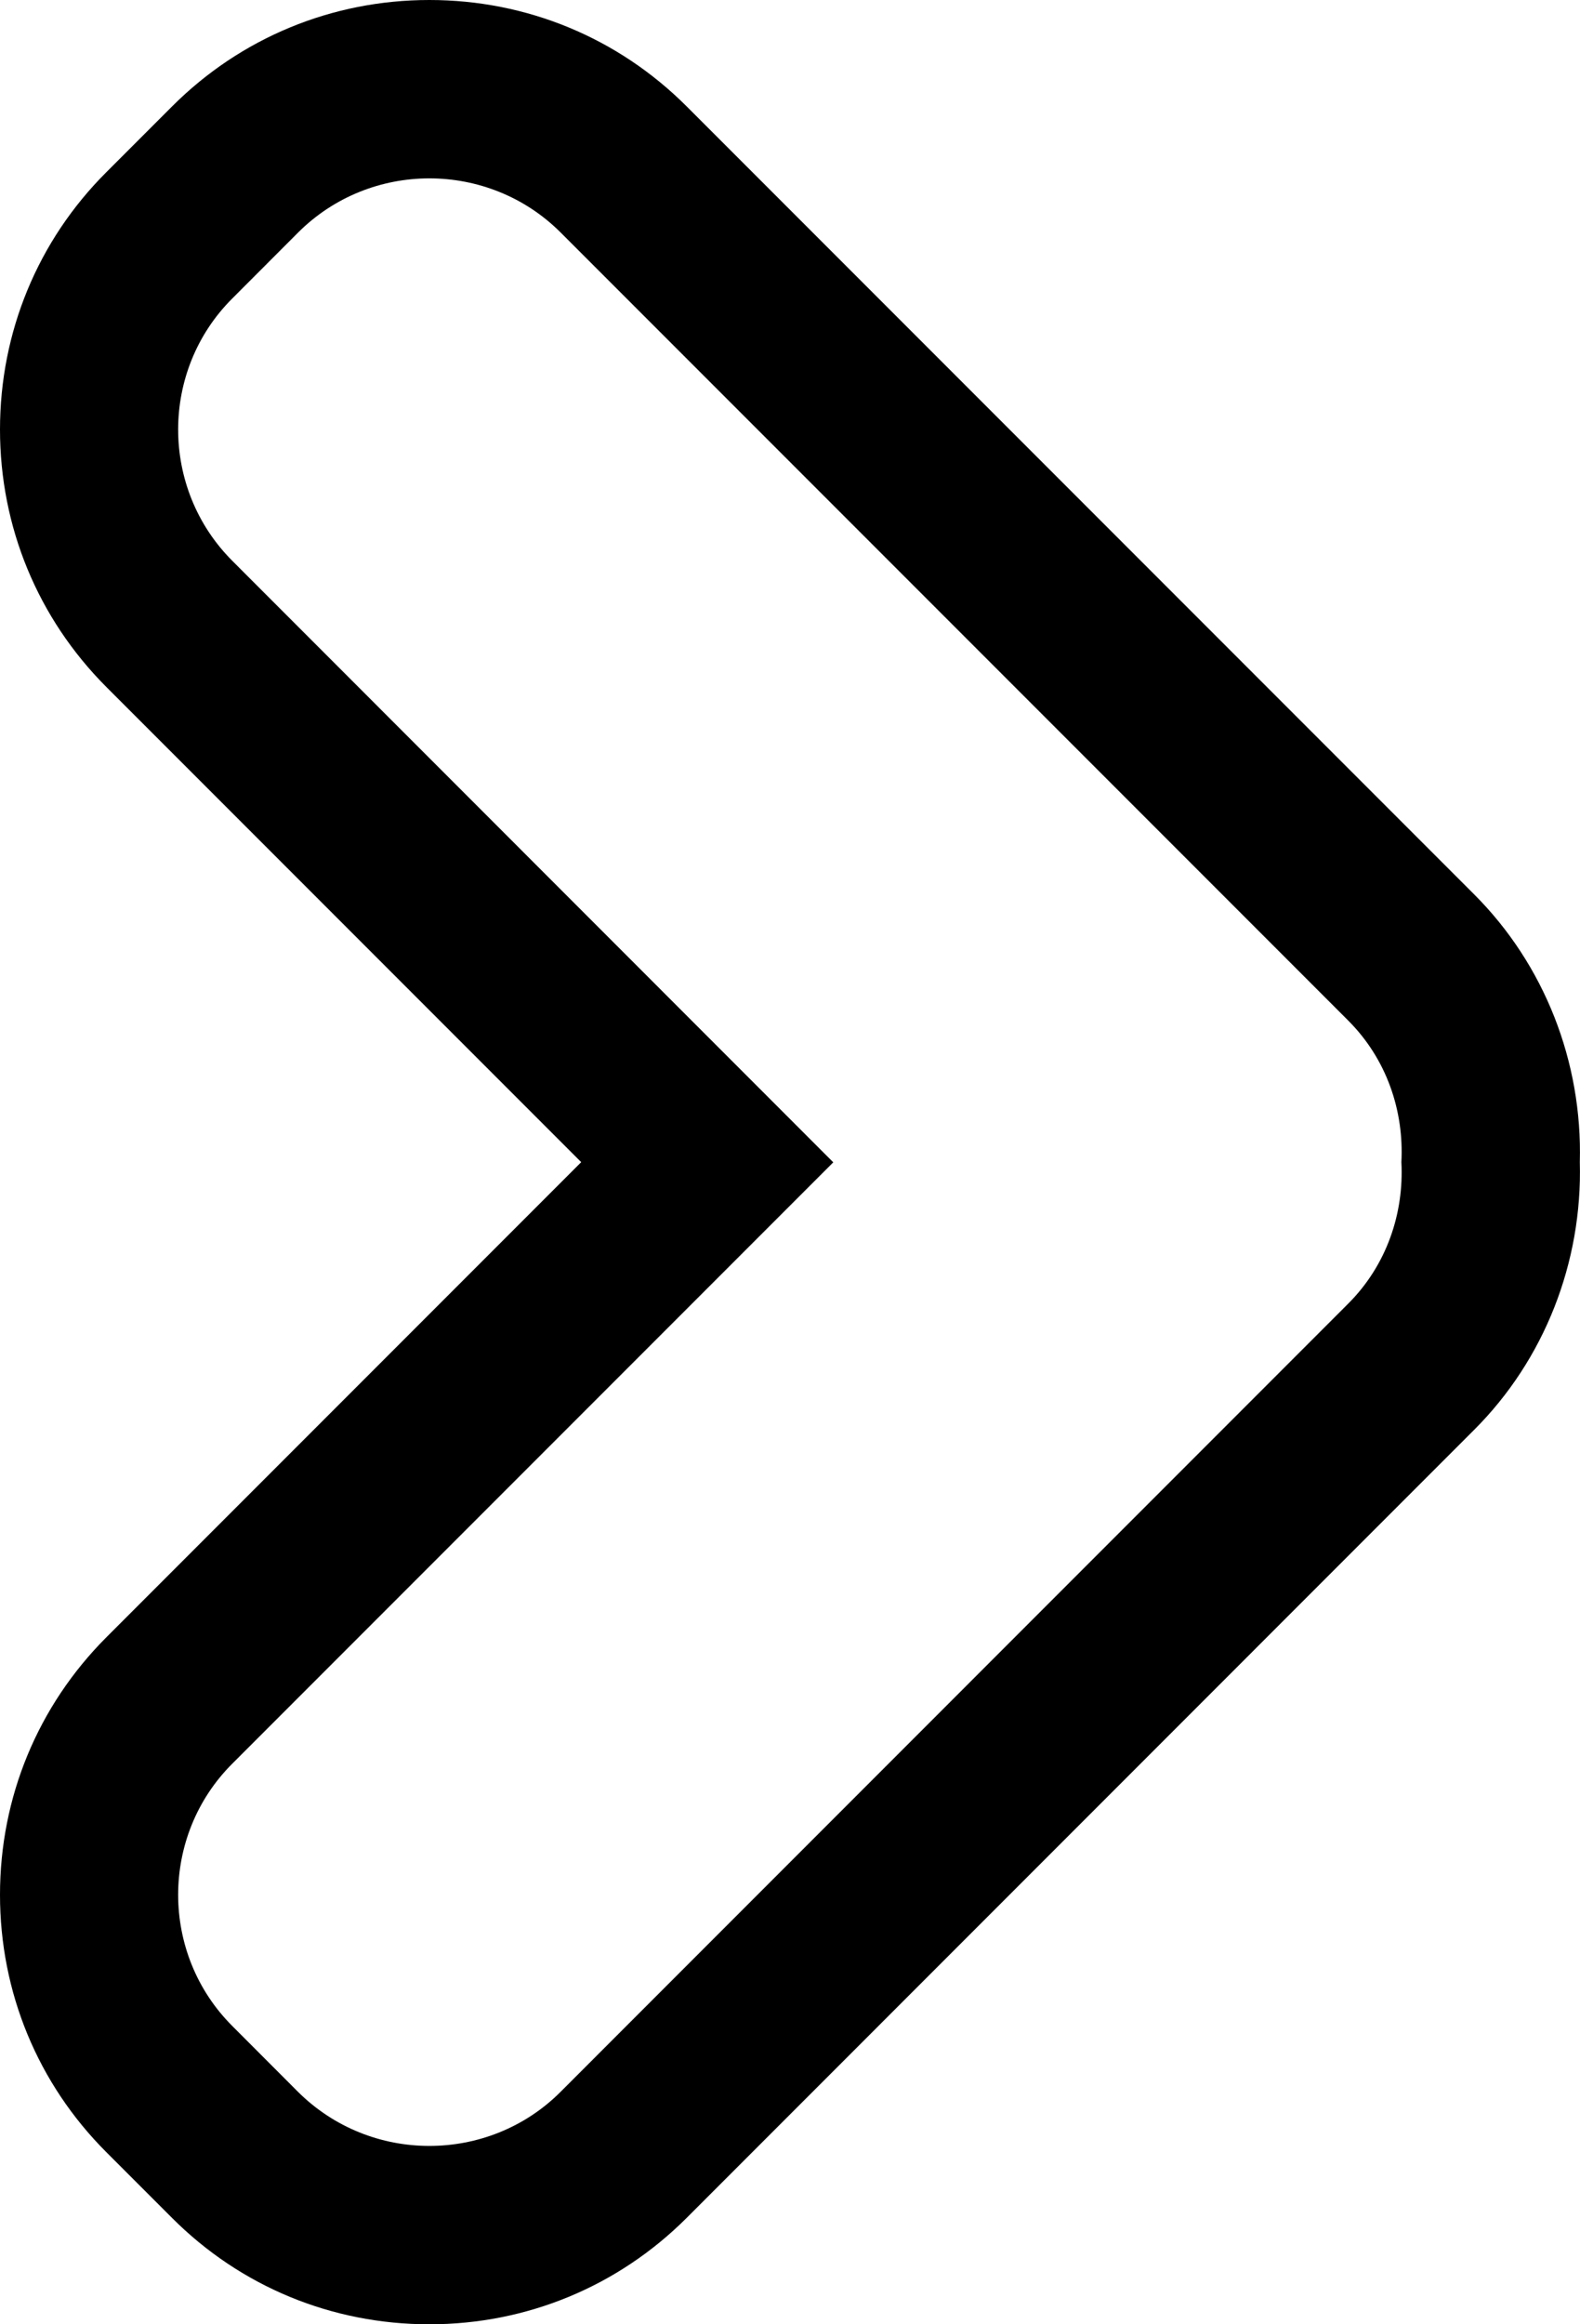 <?xml version="1.0" encoding="utf-8"?>
<!-- Generator: Adobe Illustrator 16.0.4, SVG Export Plug-In . SVG Version: 6.00 Build 0)  -->
<!DOCTYPE svg PUBLIC "-//W3C//DTD SVG 1.1//EN" "http://www.w3.org/Graphics/SVG/1.1/DTD/svg11.dtd">
<svg version="1.1" id="Capa_1" xmlns="http://www.w3.org/2000/svg" xmlns:xlink="http://www.w3.org/1999/xlink" x="0px" y="0px"
	 width="17.727px" height="26.062px" viewBox="0 0 17.727 26.062" enable-background="new 0 0 17.727 26.062" xml:space="preserve">
<path d="M16.539,10.028L7.704,1.193C6.935,0.424,5.91,0,4.817,0C3.725,0,2.7,0.424,1.931,1.193L1.193,1.931
	C0.424,2.698,0,3.724,0,4.816s0.424,2.117,1.193,2.887l5.328,5.328l-5.328,5.328C0.424,19.129,0,20.153,0,21.246
	s0.424,2.118,1.194,2.887l0.736,0.736c0.77,0.771,1.794,1.193,2.887,1.193s2.117-0.424,2.887-1.193l8.835-8.836
	c0.787-0.785,1.216-1.875,1.186-3.002C17.755,11.905,17.328,10.816,16.539,10.028z M15.125,14.619L6.29,23.455
	c-0.403,0.404-0.938,0.607-1.473,0.607s-1.068-0.203-1.474-0.607l-0.736-0.737c-0.811-0.809-0.811-2.135,0-2.943l6.742-6.742
	L2.607,6.289c-0.811-0.81-0.811-2.136,0-2.943l0.736-0.737C3.749,2.203,4.283,2,4.817,2C5.352,2,5.886,2.203,6.29,2.607l8.835,8.835
	c0.436,0.435,0.628,1.018,0.598,1.589C15.753,13.602,15.56,14.185,15.125,14.619z"/>
</svg>
